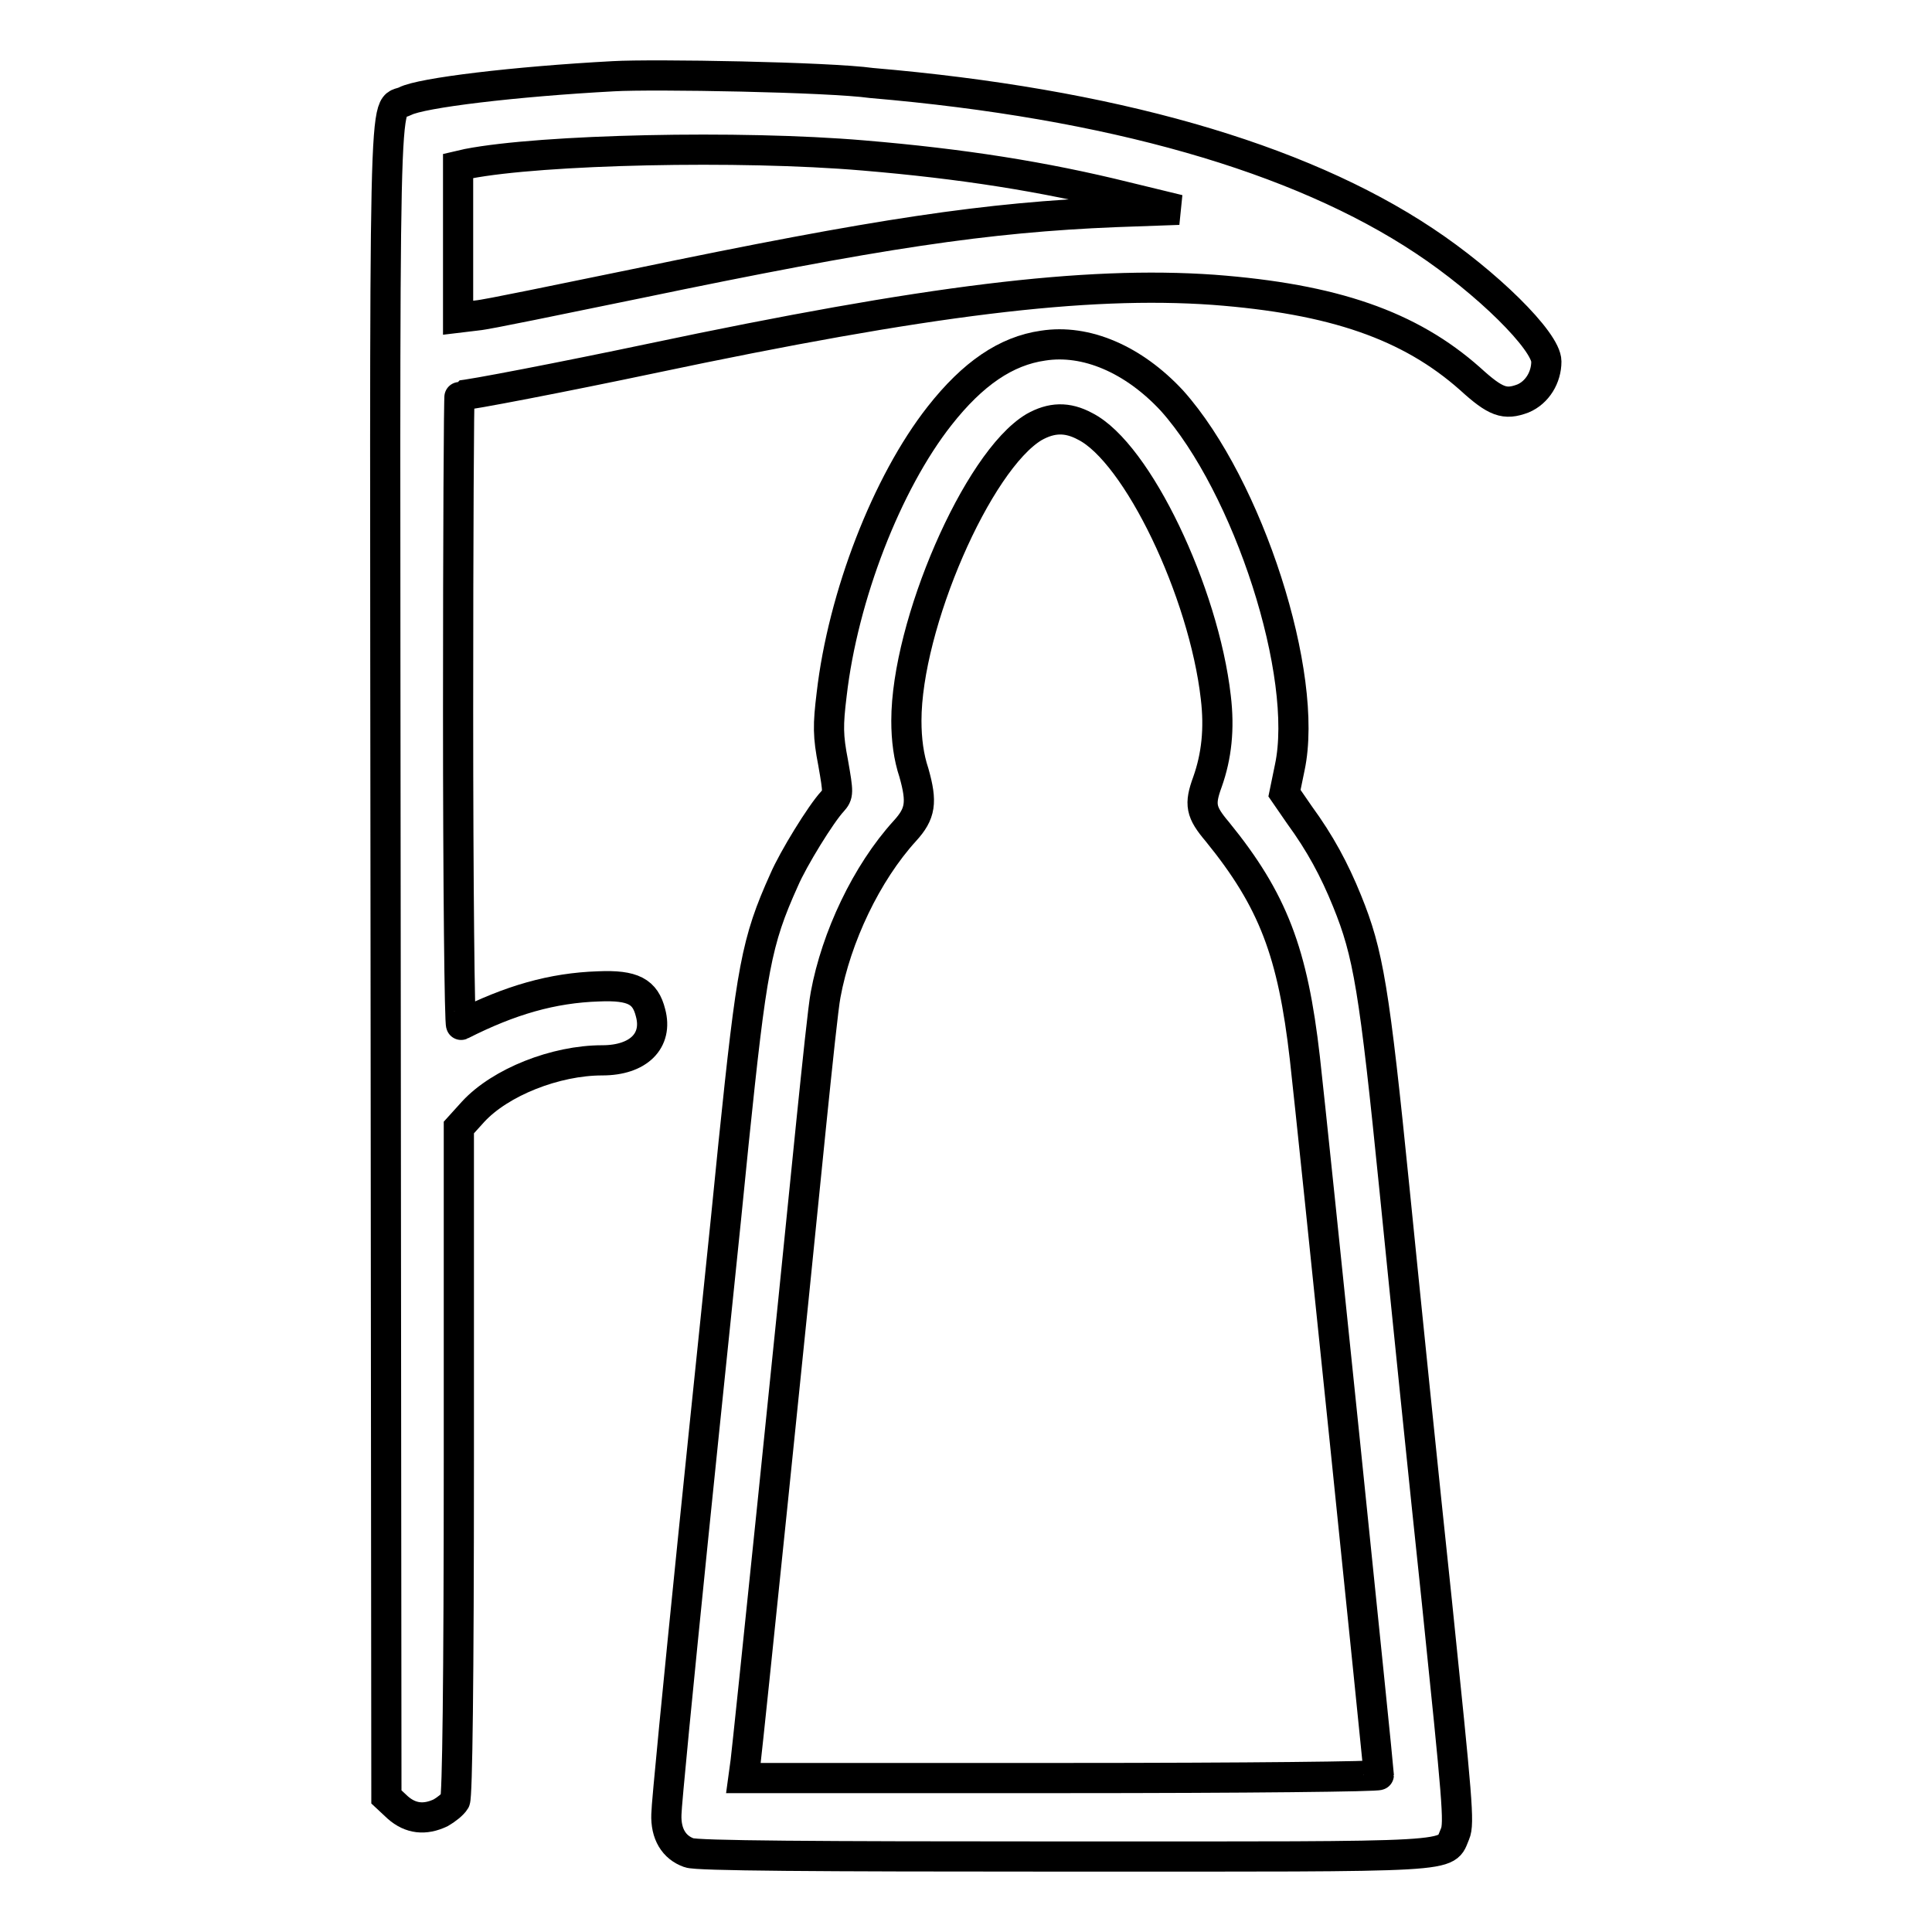 <?xml version="1.0" encoding="utf-8"?>
<!-- Svg Vector Icons : http://www.onlinewebfonts.com/icon -->
<!DOCTYPE svg PUBLIC "-//W3C//DTD SVG 1.1//EN" "http://www.w3.org/Graphics/SVG/1.1/DTD/svg11.dtd">
<svg version="1.1" xmlns="http://www.w3.org/2000/svg" xmlns:xlink="http://www.w3.org/1999/xlink" x="0px" y="0px" viewBox="0 0 256 256" enable-background="new 0 0 256 256" xml:space="preserve">
<g><g><g><path stroke-width="4" fill-opacity="0" stroke="#000000"  d="M81.3,10.1c-13.1,0.7-25.5,2.2-27.6,3.3C50.7,14.9,51,6,51.1,127.4l0.1,110.7l1.5,1.4c1.7,1.5,3.6,1.7,5.7,0.7c0.7-0.4,1.6-1.1,1.9-1.6c0.3-0.6,0.5-15.7,0.5-45.1v-44.1l1.9-2.1c3.6-3.9,10.9-6.8,17.1-6.8c4.8,0,7.4-2.6,6.4-6.3c-0.7-2.8-2.3-3.7-6.9-3.5c-6.1,0.2-11.7,1.8-18.2,5.1c-0.2,0.1-0.4-18.6-0.4-41.6c0-23,0.1-41.8,0.2-41.8c1.1,0,14-2.5,25.4-4.9c36.5-7.7,57.5-10.3,74.5-9.1c15.9,1.2,26,4.7,34,11.8c3.4,3.1,4.6,3.5,7,2.6c1.9-0.8,3.1-2.8,3.1-4.9c0-2.7-7.9-10.5-16.2-16c-16.7-11.1-41.6-18.2-73.2-20.9C109.8,10.2,86.5,9.8,81.3,10.1z M114.4,20.6c13.1,1.1,23.9,2.8,34.8,5.5l7,1.7l-8.4,0.3c-17.1,0.7-31.3,2.8-63.5,9.5c-10.3,2.1-19.8,4.1-21.1,4.2l-2.5,0.3V32.1V22l1.3-0.3C71.8,19.8,98,19.2,114.4,20.6z"/><path stroke-width="4" fill-opacity="0" stroke="#000000"  d="M138.2,45.8c-4.9,0.7-9.3,3.7-13.7,9.3c-7,8.9-12.8,23.9-14.3,36.9c-0.5,4.1-0.5,5.5,0.2,9.1c0.7,4,0.7,4.2-0.1,5.1c-1.5,1.6-5.2,7.6-6.4,10.4c-3.7,8.2-4.3,11.7-6.7,34.9c-1,10.3-3.5,34-5.4,52.7c-1.9,18.7-3.5,35-3.5,36.2c-0.1,2.6,1,4.4,3,5.1c1,0.4,16.5,0.5,49.7,0.5c53.4,0,50.4,0.2,51.8-3c0.6-1.4,0.3-4.5-2.4-30.7c-1.7-16-4.2-40.5-5.6-54.5c-2.7-26.9-3.5-31.5-6.3-38.4c-1.7-4.2-3.6-7.7-6.3-11.4l-2-2.9l0.7-3.4c2.6-12.2-5.5-37.3-15.6-48.6C150.2,47.6,143.9,44.9,138.2,45.8z M143.8,56.5c6.9,3.5,15.7,21.9,17.3,35.9c0.5,4.2,0.1,7.8-1.1,11.2c-1.1,3-0.9,4,1.3,6.6c7.4,9.1,10,16,11.6,30c1.1,9.7,9.8,94.4,9.8,95c0,0.2-17,0.4-42.1,0.4H98.5l0.3-2.2c0.3-2.3,6.2-59.5,8.7-84.6c0.8-7.8,1.6-15.5,1.9-17c1.4-7.6,5.4-16.1,10.5-21.7c2.1-2.3,2.3-3.8,1.2-7.7c-0.7-2.1-1-4.4-1-6.9c0-12.7,9.4-34.4,16.9-38.9C139.3,55.3,141.4,55.2,143.8,56.5z"/></g></g></g>
</svg>
